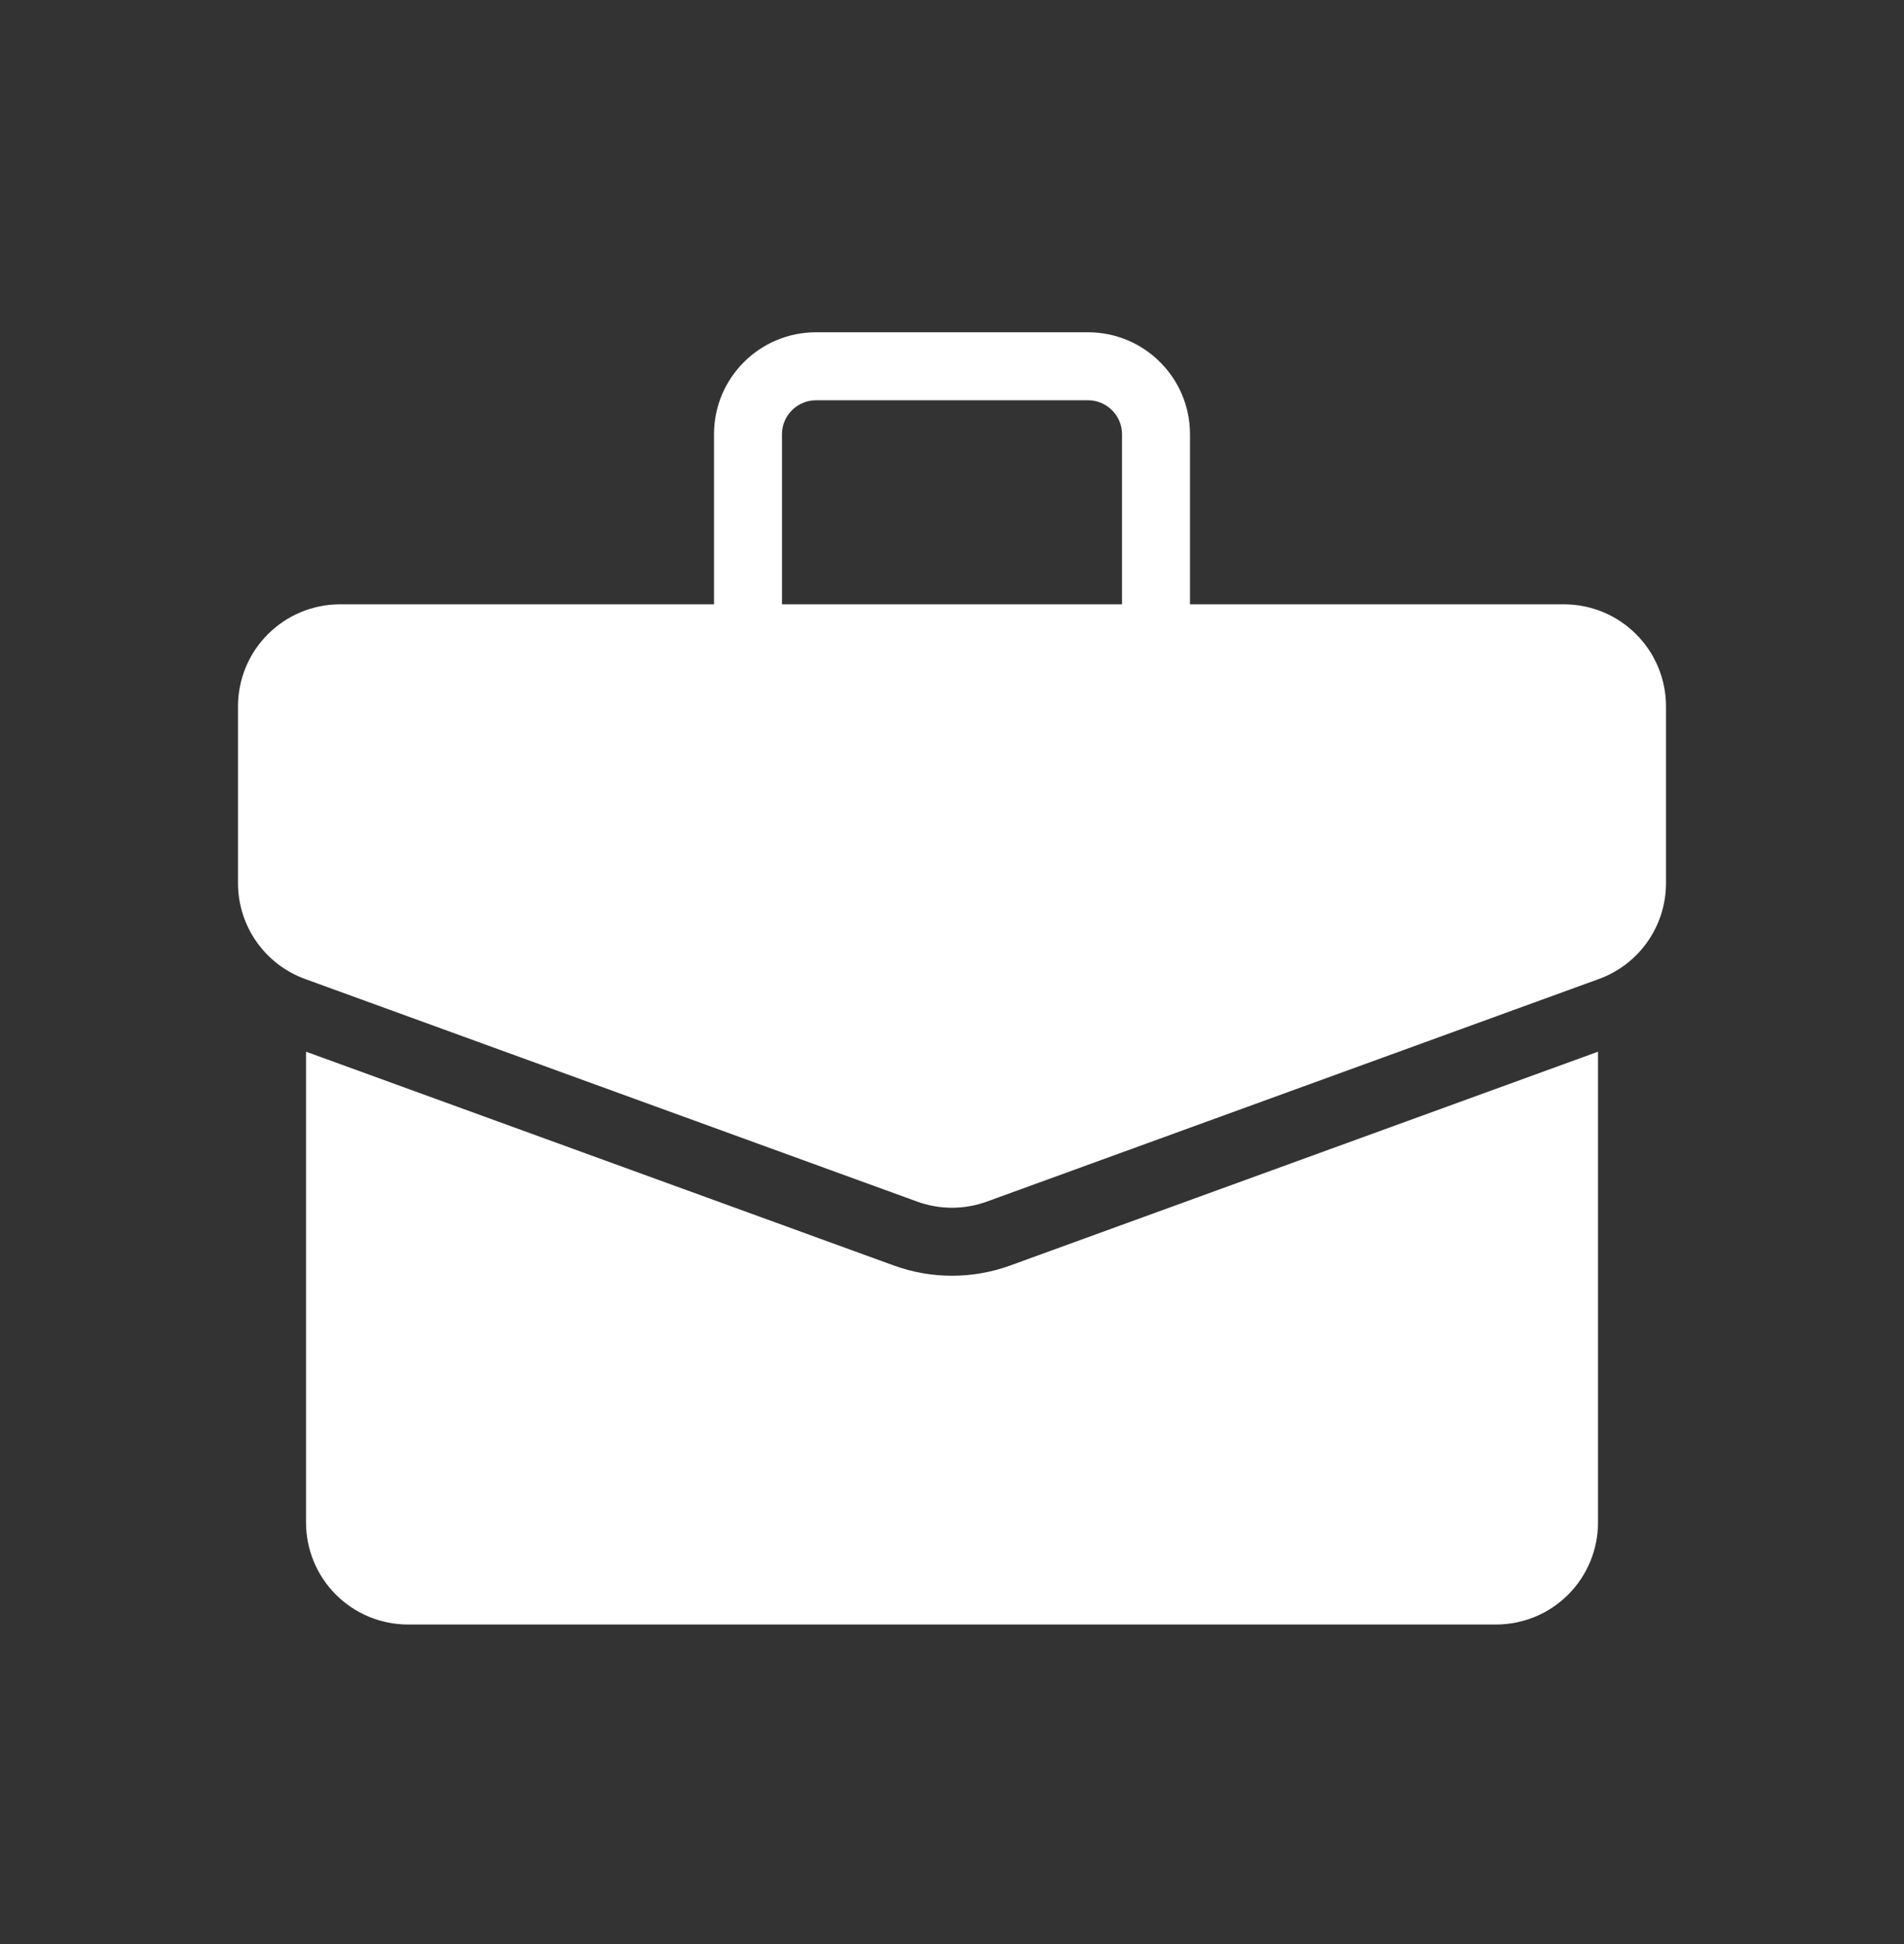 <?xml version="1.0" encoding="UTF-8"?>
<svg xmlns="http://www.w3.org/2000/svg" width="48" height="49" viewBox="0 0 48 49" fill="none">
  <rect x="0" y="0" width="48" height="49" fill="#333333" stroke="none"/>
  <path fill-rule="evenodd" clip-rule="evenodd" d="M7.715 26.508V38.375C7.715 39.057 7.986 39.711 8.468 40.193C8.95 40.675 9.604 40.946 10.286 40.946C16.855 40.946 31.146 40.946 37.715 40.946C38.397 40.946 39.051 40.675 39.533 40.193C40.015 39.711 40.286 39.057 40.286 38.375V26.508L25.465 31.898C24.519 32.241 23.482 32.241 22.536 31.898L7.715 26.508Z" fill="white"></path>
  <path fill-rule="evenodd" clip-rule="evenodd" d="M18 15.232V10.946C18 9.526 19.151 8.375 20.571 8.375H27.429C28.849 8.375 30 9.526 30 10.946V15.232H39.429C40.111 15.232 40.765 15.503 41.247 15.986C41.729 16.467 42 17.121 42 17.804V22.259C42 23.341 41.324 24.307 40.307 24.676L24.879 30.286C24.311 30.493 23.689 30.493 23.121 30.286L7.693 24.676C6.676 24.307 6 23.341 6 22.259C6 20.934 6 19.264 6 17.804C6 17.121 6.271 16.467 6.753 15.986C7.235 15.503 7.889 15.232 8.571 15.232H18ZM28.286 15.232H19.714V10.946C19.714 10.473 20.098 10.089 20.571 10.089H27.429C27.902 10.089 28.286 10.473 28.286 10.946V15.232Z" fill="white"></path>
</svg>
